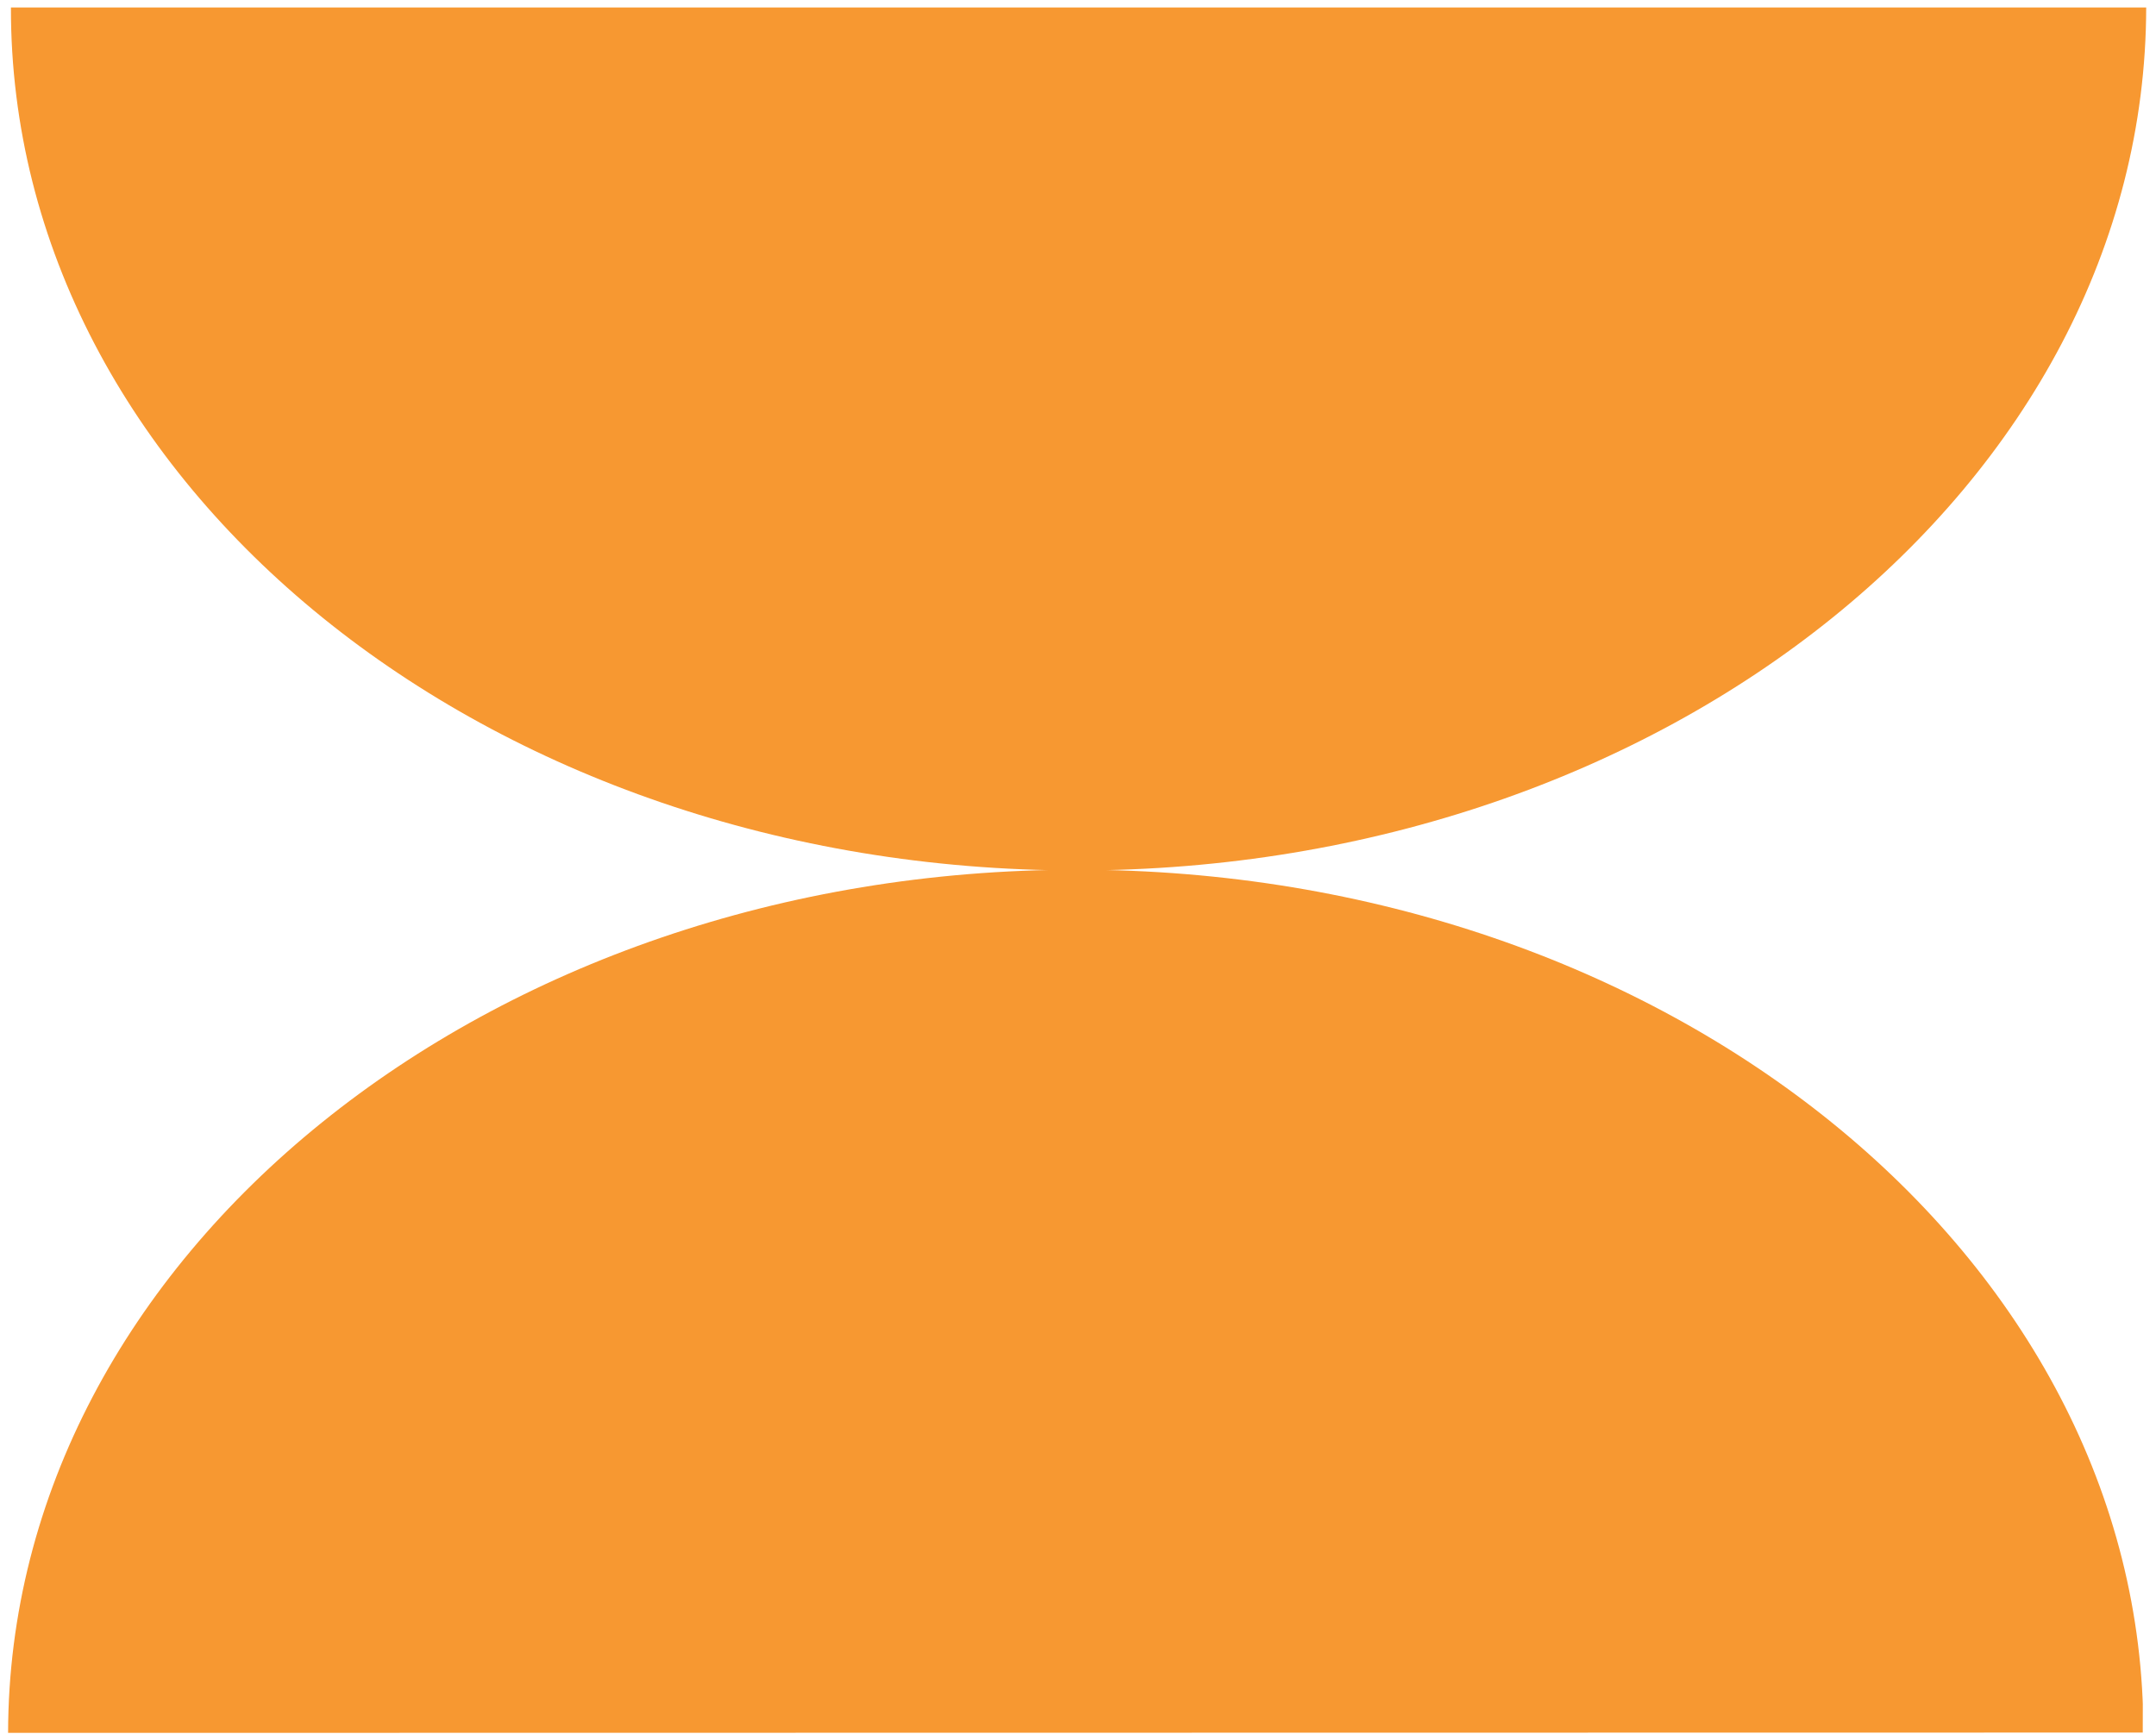 <?xml version="1.0" encoding="UTF-8"?> <svg xmlns="http://www.w3.org/2000/svg" width="174" height="140" viewBox="0 0 174 140" fill="none"> <g clip-path="url(#clip0_695_490)"> <path d="M0.653 139.875C0.717 101.411 39.336 70.202 86.931 70.202C134.526 70.202 173.043 101.386 172.98 139.85" fill="#F79831"></path> <path d="M173.209 0.603C173.146 39.075 134.517 70.26 86.931 70.26C39.345 70.26 0.819 39.075 0.882 0.603" fill="#F79831"></path> </g> <defs> <clipPath id="clip0_695_490"> <rect width="172.335" height="139.272" fill="white" transform="matrix(1 0 -0.002 1 0.874 0.603)"></rect> </clipPath> </defs> </svg> 